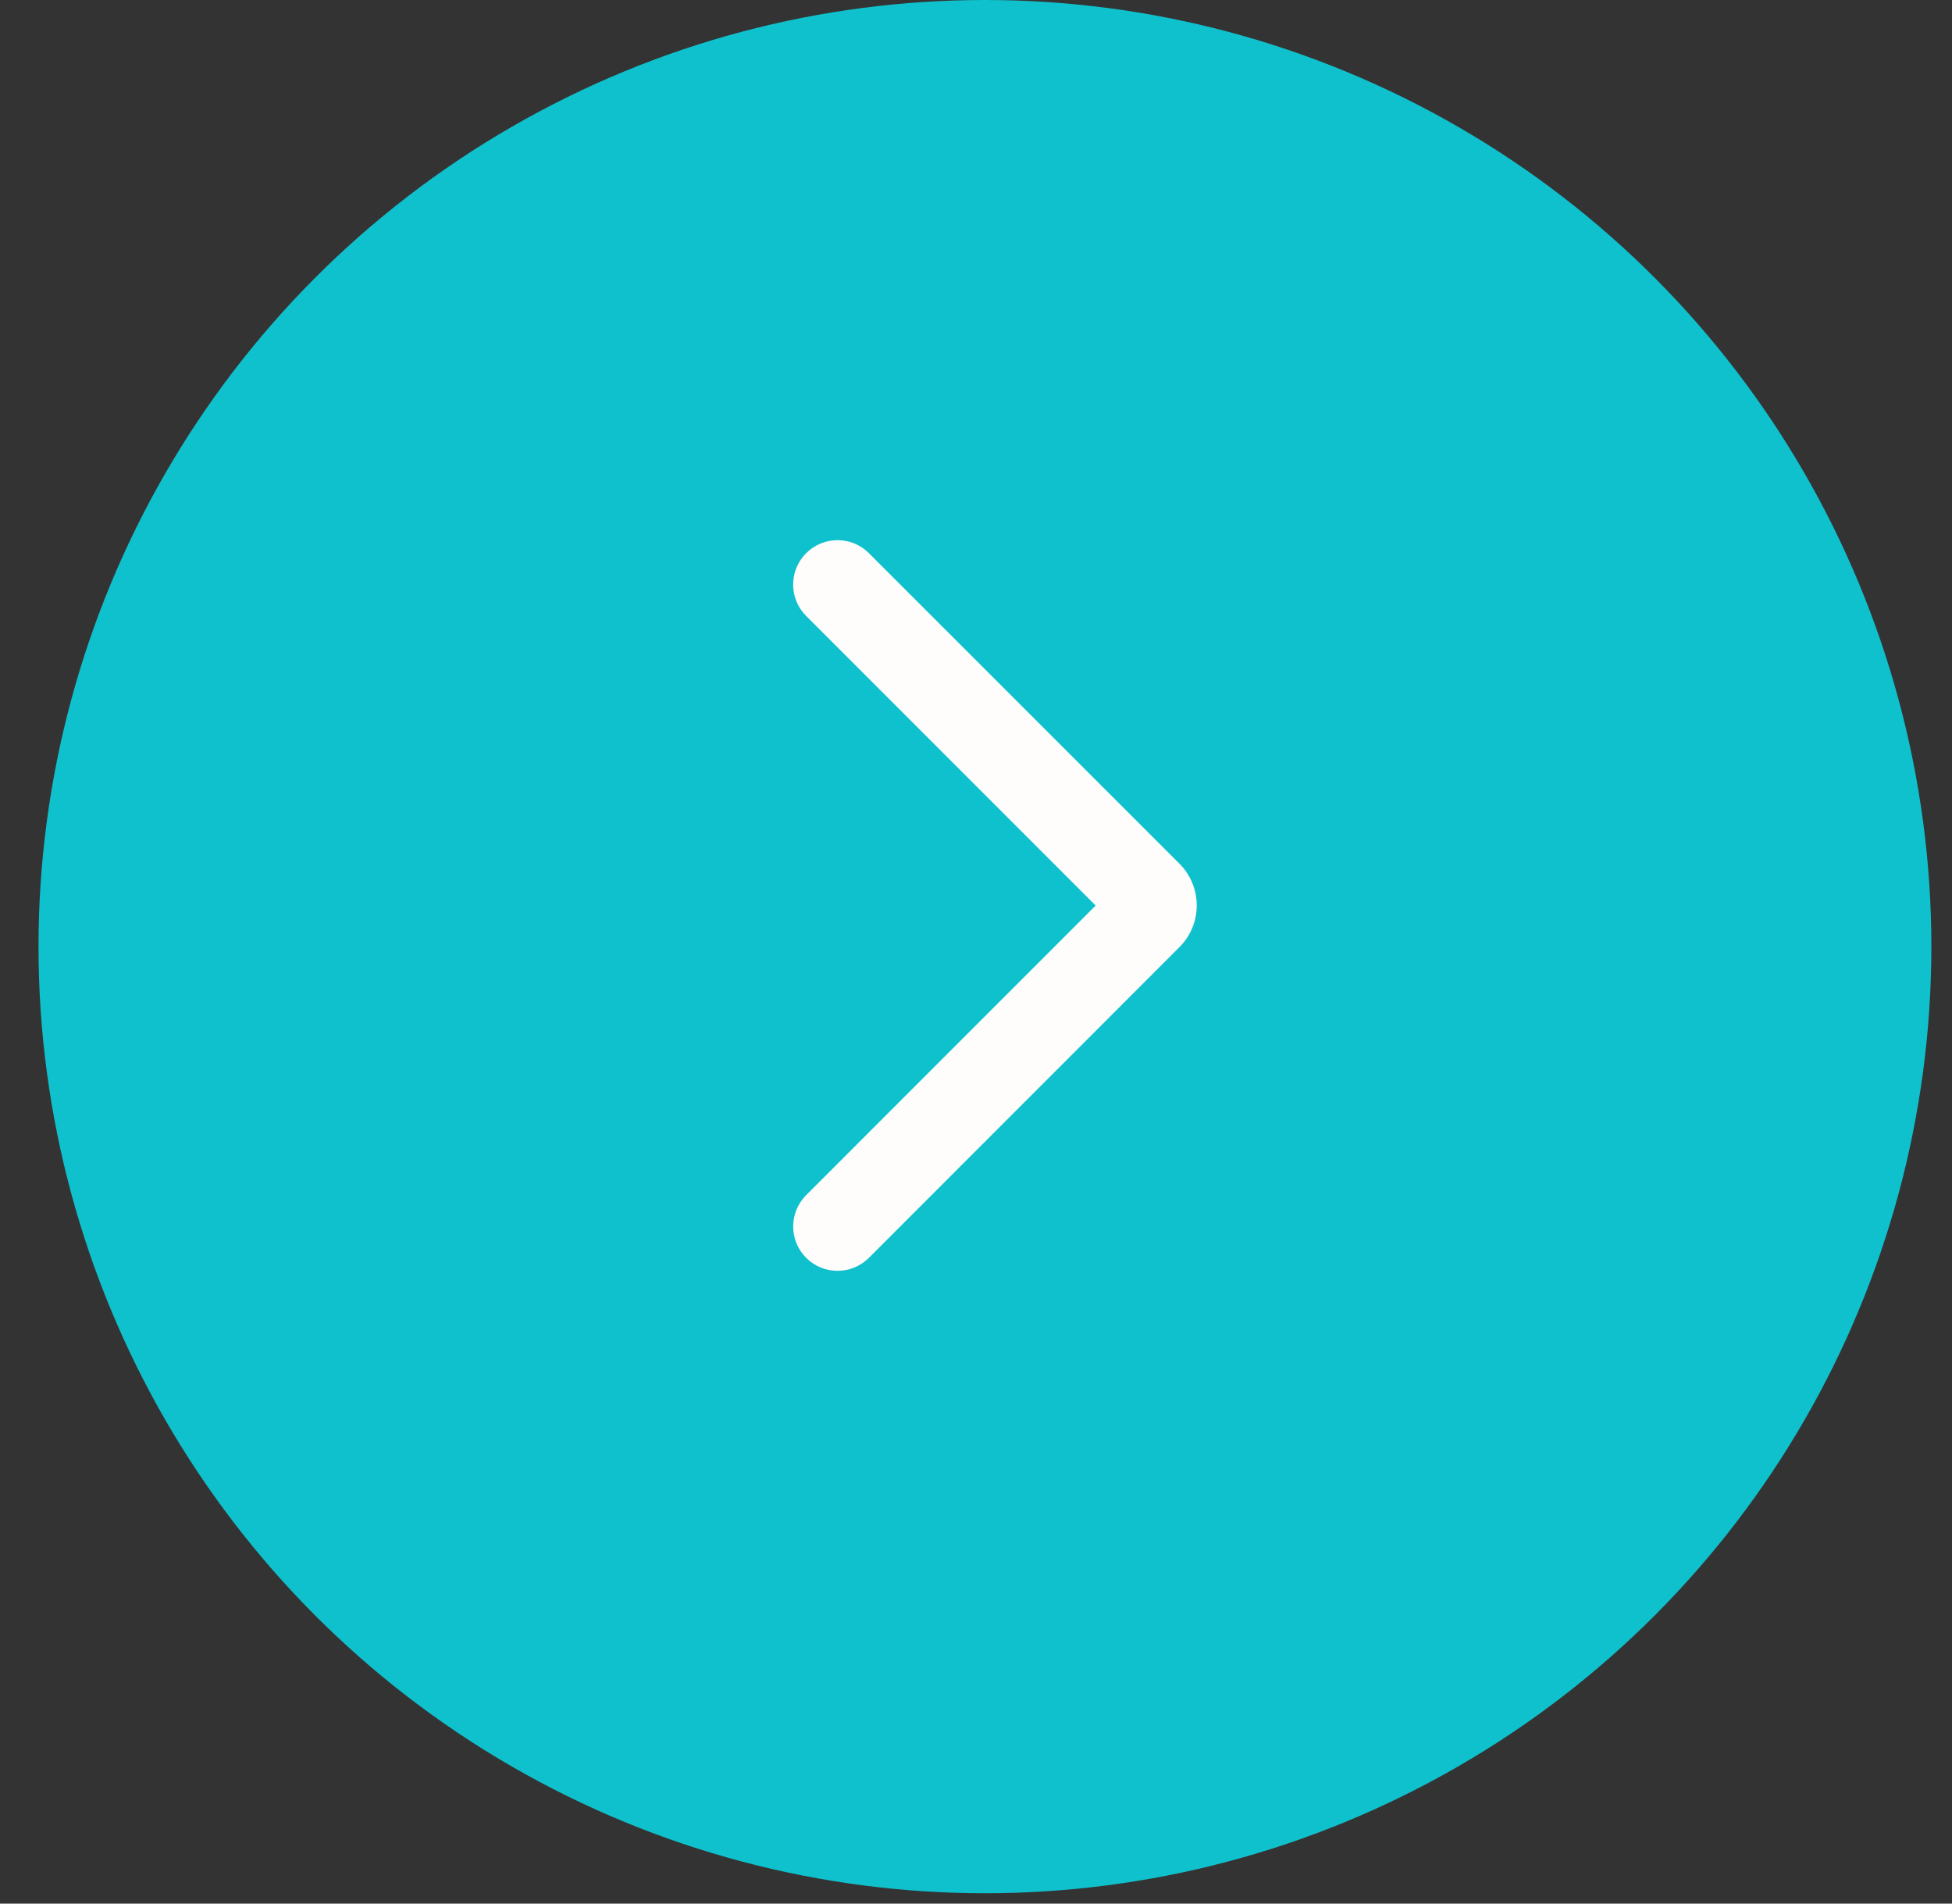 <svg width="40" height="39" viewBox="0 0 40 39" fill="none" xmlns="http://www.w3.org/2000/svg">
<rect x="0" y="0" width="40" height="39" fill="#333333" stroke="none"/>
<circle cx="20.183" cy="19.394" r="19.394" fill="#0FC1CD"/>
<path d="M16.519 12.619C16.164 12.264 16.164 11.688 16.52 11.333C16.875 10.978 17.45 10.978 17.805 11.333L24.167 17.693C24.28 17.805 24.37 17.939 24.431 18.086C24.492 18.233 24.523 18.39 24.523 18.55C24.523 18.709 24.492 18.866 24.431 19.013C24.37 19.16 24.28 19.294 24.167 19.406L17.805 25.77C17.45 26.124 16.875 26.125 16.52 25.77C16.165 25.415 16.165 24.84 16.52 24.485L22.452 18.552L16.519 12.619Z" fill="#FFFCFC"/>
</svg>

